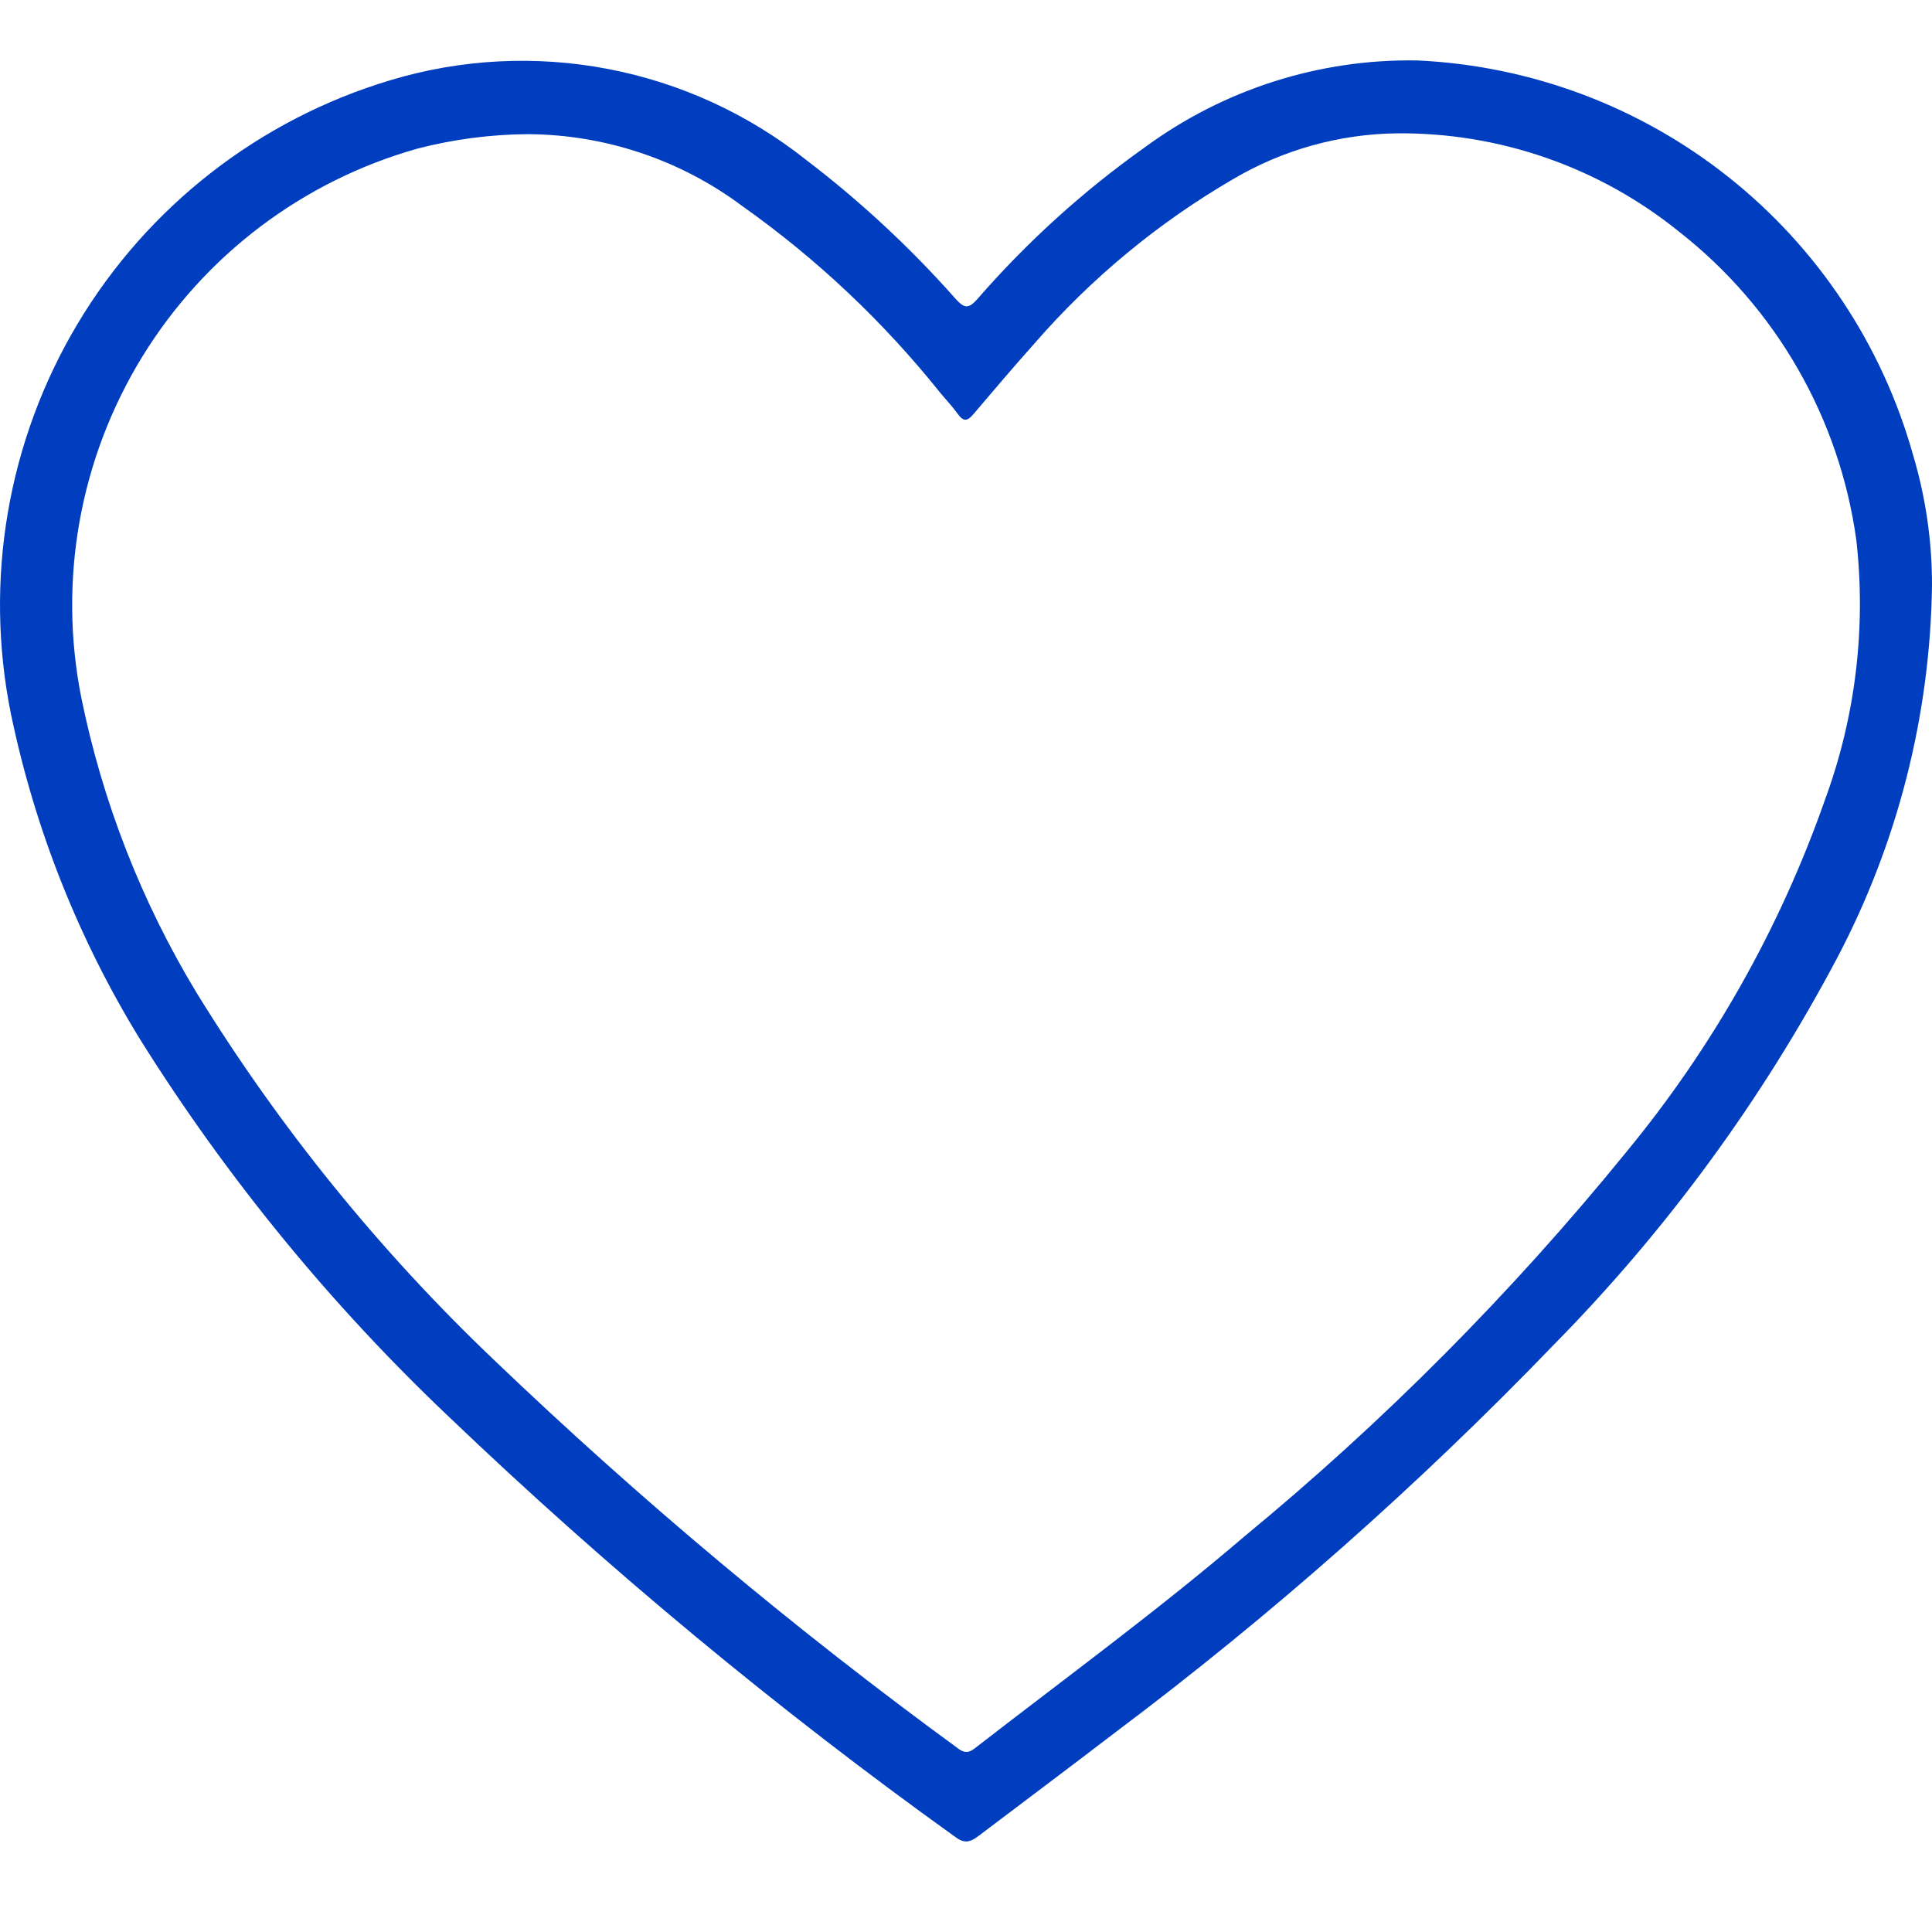<svg xmlns="http://www.w3.org/2000/svg" fill="none" viewBox="0 0 64 64" height="64" width="64">
<path fill="#003EBF" d="M64 19.384C63.942 23.709 62.856 27.959 60.833 31.781C58.348 36.465 55.197 40.763 51.478 44.54C46.995 49.192 42.149 53.479 36.984 57.359C35.474 58.516 33.951 59.654 32.434 60.804C32.187 60.992 31.986 61.099 31.672 60.871C25.755 56.629 20.143 51.974 14.88 46.942C10.961 43.228 7.526 39.033 4.657 34.457C2.614 31.138 1.162 27.489 0.367 23.672C-0.539 19.232 0.248 14.612 2.572 10.723C4.897 6.834 8.592 3.957 12.929 2.658C15.267 1.953 17.74 1.825 20.138 2.284C22.536 2.743 24.787 3.776 26.701 5.294C28.499 6.665 30.16 8.209 31.659 9.903C31.939 10.211 32.08 10.245 32.38 9.903C34.023 8.013 35.885 6.327 37.926 4.879C40.536 2.959 43.703 1.948 46.941 2.002C50.704 2.173 54.318 3.527 57.268 5.873C60.218 8.219 62.354 11.437 63.372 15.069C63.79 16.469 64.002 17.922 64 19.384ZM17.479 4.444C16.253 4.453 15.032 4.613 13.844 4.919C10.039 5.986 6.777 8.452 4.709 11.823C2.641 15.195 1.921 19.223 2.692 23.104C3.393 26.557 4.684 29.864 6.507 32.879C9.257 37.346 12.572 41.439 16.37 45.055C21.203 49.68 26.337 53.978 31.739 57.921C32 58.121 32.153 58.028 32.354 57.867C35.321 55.566 38.368 53.338 41.214 50.903C45.837 47.096 50.07 42.838 53.85 38.191C56.727 34.71 58.965 30.746 60.459 26.482C61.466 23.741 61.821 20.802 61.494 17.899C60.938 13.852 58.829 10.183 55.614 7.669C52.967 5.531 49.66 4.382 46.259 4.417C44.362 4.443 42.503 4.961 40.867 5.923C38.378 7.368 36.145 9.215 34.258 11.389C33.59 12.138 32.922 12.921 32.254 13.71C32.046 13.958 31.919 13.978 31.726 13.71C31.532 13.443 31.331 13.235 31.138 13.001C29.254 10.646 27.05 8.568 24.589 6.826C22.535 5.291 20.043 4.457 17.479 4.444Z"></path>
</svg>
